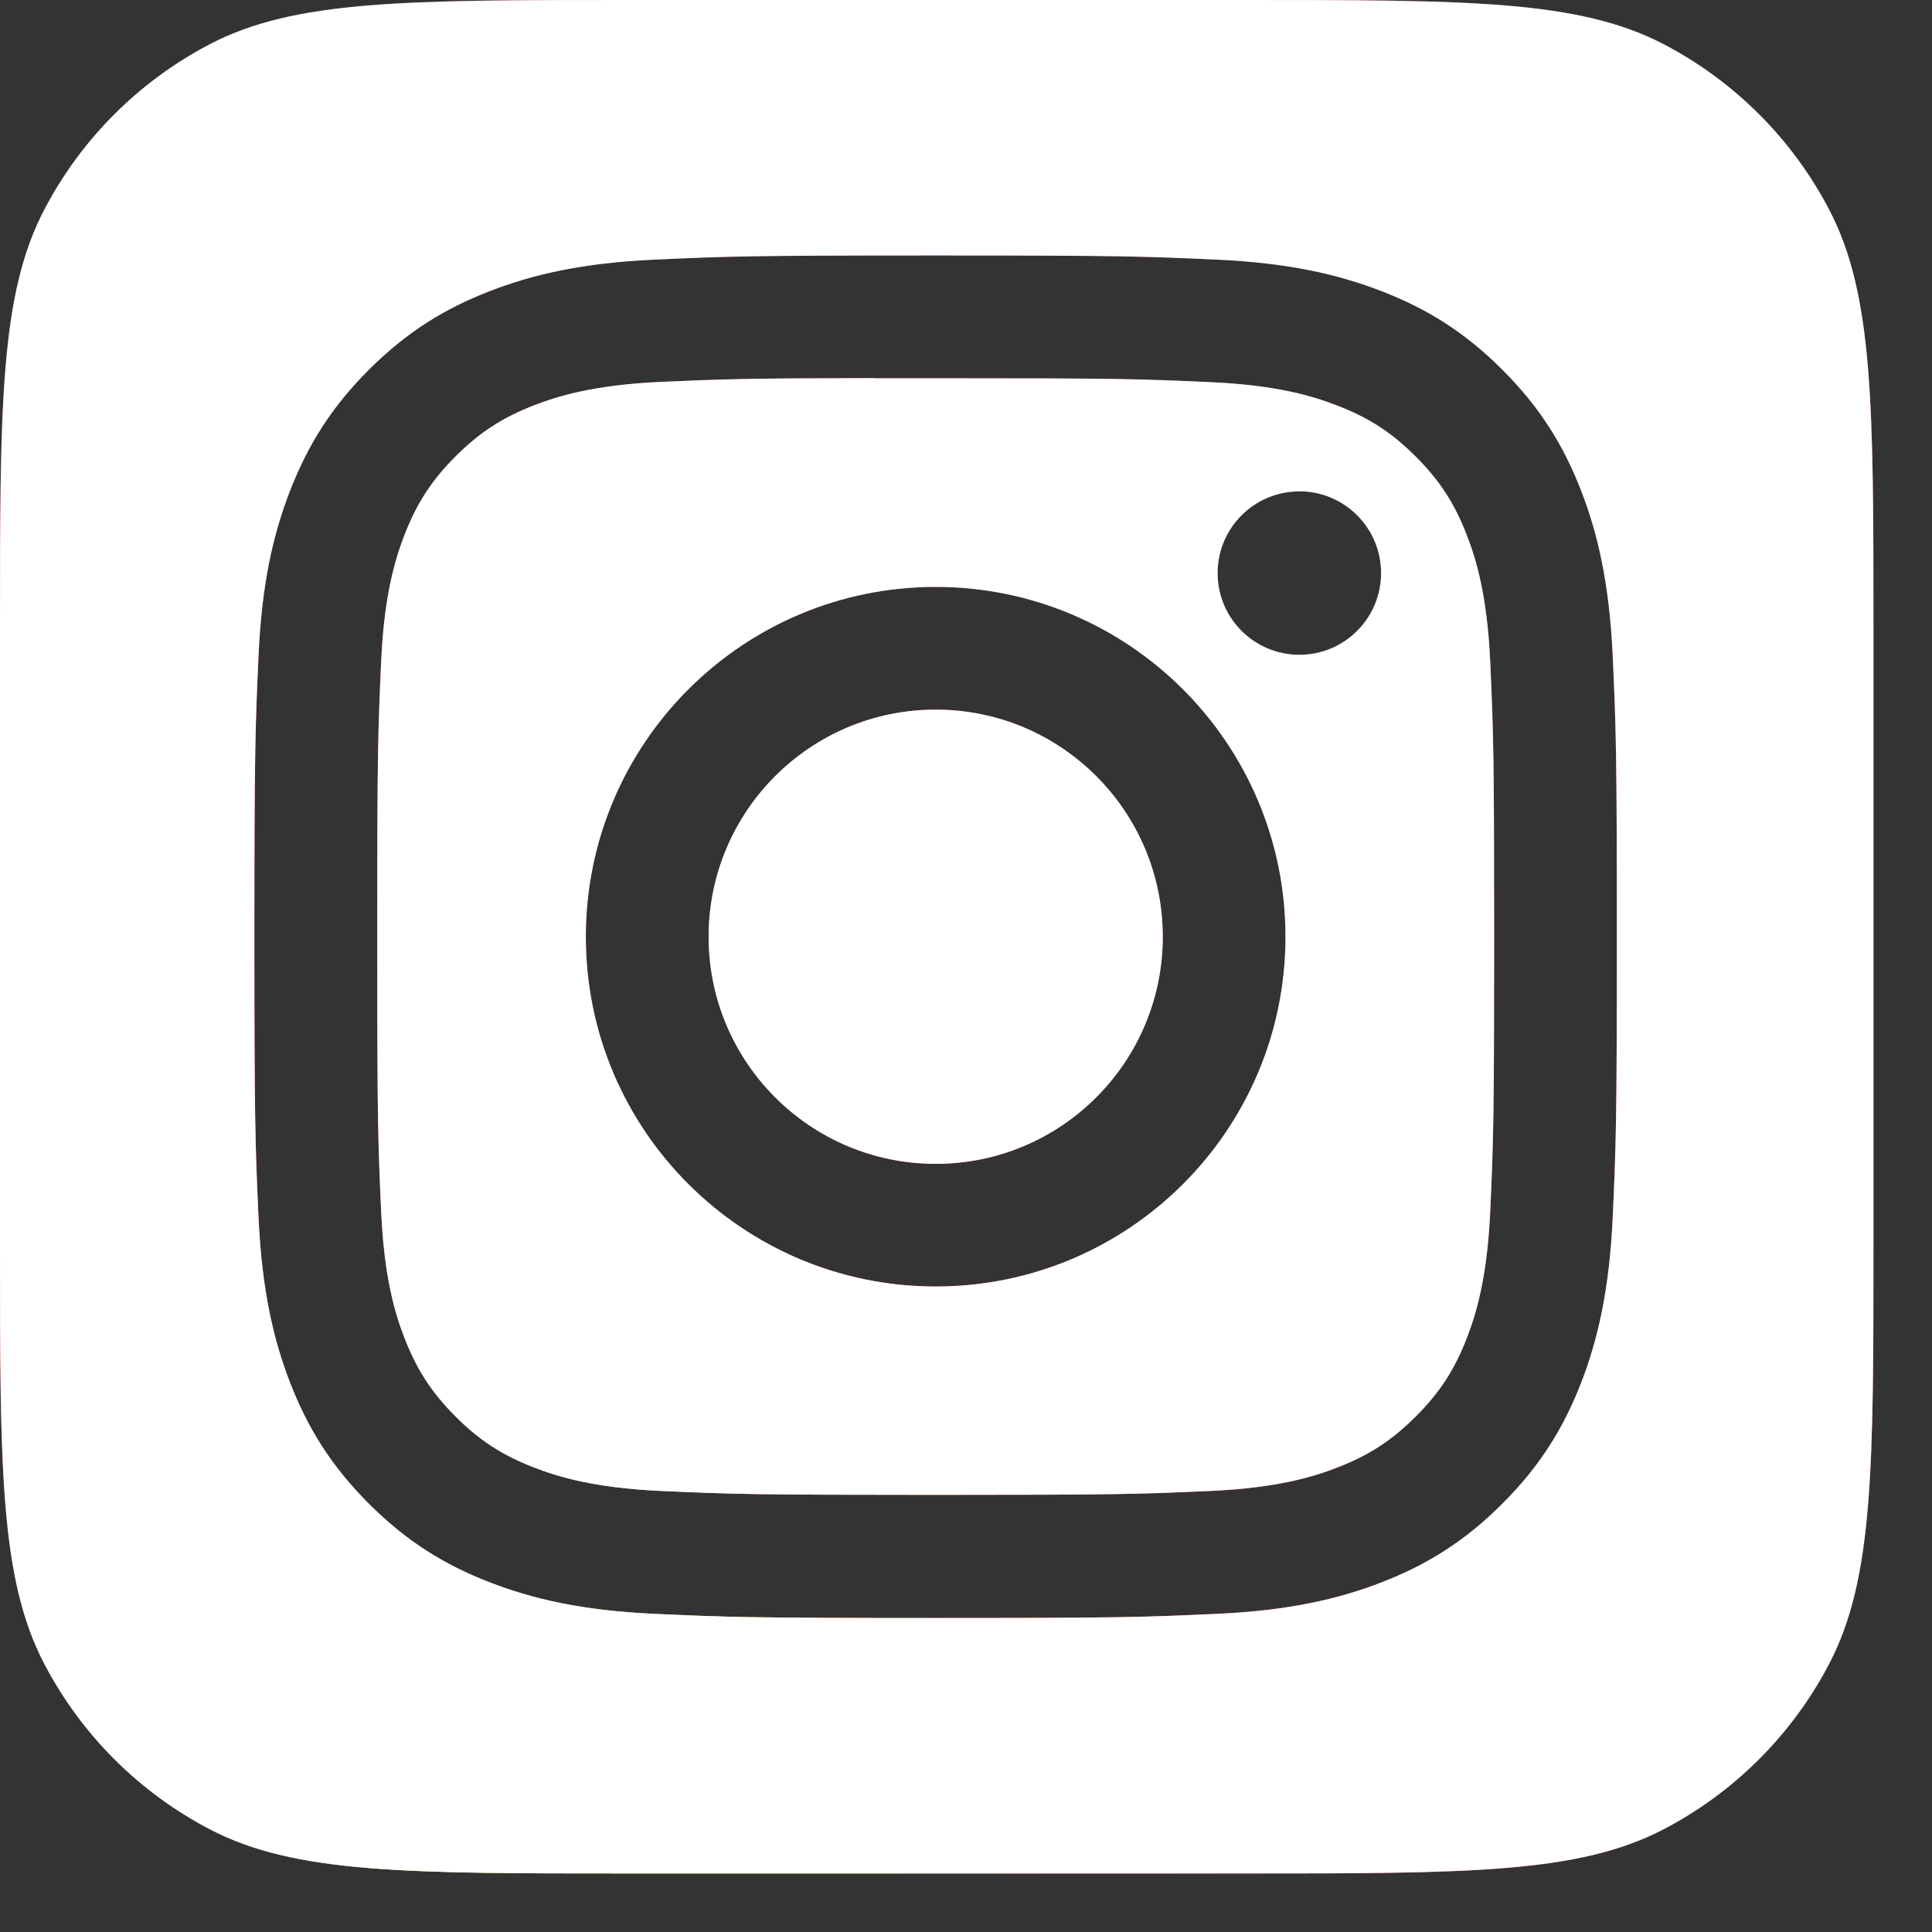 <svg width="27" height="27" viewBox="0 0 27 27" fill="none" xmlns="http://www.w3.org/2000/svg">
<rect x="0" y="0" width="27" height="27" fill="#333333" stroke="none"/>
<g clip-path="url(#clip0_281_1153)">
<path fill-rule="evenodd" clip-rule="evenodd" d="M0.614 2.94C0 4.122 0 5.676 0 8.782V17.4C0 20.506 0 22.059 0.614 23.242C1.132 24.238 1.944 25.05 2.94 25.568C4.122 26.182 5.676 26.182 8.782 26.182H17.4C20.506 26.182 22.059 26.182 23.242 25.568C24.238 25.05 25.05 24.238 25.568 23.242C26.182 22.059 26.182 20.506 26.182 17.4V8.782C26.182 5.676 26.182 4.122 25.568 2.94C25.05 1.944 24.238 1.132 23.242 0.614C22.059 0 20.506 0 17.4 0H8.782C5.676 0 4.122 0 2.94 0.614C1.944 1.132 1.132 1.944 0.614 2.94ZM9.151 3.628C10.166 3.582 10.491 3.57 13.077 3.57H13.074C15.66 3.57 15.983 3.582 16.999 3.628C18.012 3.674 18.704 3.835 19.311 4.07C19.938 4.313 20.468 4.638 20.997 5.168C21.527 5.697 21.852 6.228 22.096 6.855C22.33 7.46 22.491 8.152 22.538 9.165C22.584 10.181 22.596 10.505 22.596 13.091C22.596 15.677 22.584 16 22.538 17.016C22.491 18.029 22.33 18.721 22.096 19.327C21.852 19.953 21.527 20.484 20.997 21.013C20.468 21.543 19.938 21.869 19.312 22.112C18.706 22.347 18.014 22.508 17 22.554C15.985 22.6 15.661 22.612 13.075 22.612C10.49 22.612 10.166 22.6 9.15 22.554C8.137 22.508 7.445 22.347 6.839 22.112C6.213 21.869 5.682 21.543 5.153 21.013C4.624 20.484 4.299 19.953 4.055 19.326C3.82 18.721 3.66 18.029 3.613 17.016C3.567 16 3.555 15.677 3.555 13.091C3.555 10.505 3.567 10.181 3.613 9.165C3.658 8.152 3.819 7.46 4.055 6.854C4.299 6.228 4.624 5.697 5.154 5.168C5.683 4.639 6.214 4.313 6.84 4.07C7.446 3.835 8.137 3.674 9.151 3.628ZM12.759 5.286C12.567 5.286 12.388 5.286 12.223 5.286V5.284C10.448 5.286 10.108 5.298 9.23 5.337C8.301 5.38 7.797 5.535 7.462 5.665C7.017 5.838 6.7 6.045 6.367 6.378C6.034 6.711 5.827 7.028 5.654 7.473C5.524 7.808 5.369 8.312 5.327 9.24C5.281 10.244 5.272 10.544 5.272 13.086C5.272 15.629 5.281 15.93 5.327 16.934C5.369 17.862 5.524 18.366 5.654 18.701C5.827 19.146 6.034 19.462 6.367 19.796C6.7 20.129 7.017 20.335 7.462 20.508C7.798 20.638 8.301 20.793 9.23 20.836C10.233 20.881 10.534 20.891 13.077 20.891C15.618 20.891 15.92 20.881 16.924 20.836C17.852 20.793 18.356 20.639 18.691 20.508C19.136 20.335 19.452 20.129 19.785 19.796C20.119 19.463 20.325 19.146 20.498 18.702C20.628 18.367 20.783 17.863 20.826 16.935C20.871 15.931 20.881 15.63 20.881 13.089C20.881 10.548 20.871 10.246 20.826 9.243C20.783 8.315 20.628 7.811 20.498 7.476C20.325 7.031 20.119 6.714 19.785 6.381C19.452 6.047 19.136 5.841 18.691 5.669C18.356 5.538 17.852 5.383 16.924 5.341C15.92 5.295 15.618 5.286 13.077 5.286C12.967 5.286 12.861 5.286 12.759 5.286ZM17.016 8.009C17.016 7.378 17.528 6.867 18.159 6.867V6.866C18.789 6.866 19.301 7.378 19.301 8.009C19.301 8.64 18.789 9.151 18.159 9.151C17.528 9.151 17.016 8.64 17.016 8.009ZM8.187 13.091C8.187 10.391 10.377 8.202 13.076 8.202C15.776 8.202 17.965 10.391 17.965 13.091C17.965 15.791 15.777 17.979 13.077 17.979C10.377 17.979 8.187 15.791 8.187 13.091ZM16.25 13.091C16.25 11.338 14.829 9.917 13.077 9.917C11.324 9.917 9.903 11.338 9.903 13.091C9.903 14.844 11.324 16.265 13.077 16.265C14.829 16.265 16.25 14.844 16.25 13.091Z" fill="url(#paint0_radial_281_1153)"/>
<path fill-rule="evenodd" clip-rule="evenodd" d="M0.614 2.94C0 4.122 0 5.676 0 8.782V17.4C0 20.506 0 22.059 0.614 23.242C1.132 24.238 1.944 25.05 2.94 25.568C4.122 26.182 5.676 26.182 8.782 26.182H17.4C20.506 26.182 22.059 26.182 23.242 25.568C24.238 25.05 25.05 24.238 25.568 23.242C26.182 22.059 26.182 20.506 26.182 17.4V8.782C26.182 5.676 26.182 4.122 25.568 2.94C25.05 1.944 24.238 1.132 23.242 0.614C22.059 0 20.506 0 17.4 0H8.782C5.676 0 4.122 0 2.94 0.614C1.944 1.132 1.132 1.944 0.614 2.94ZM9.151 3.628C10.166 3.582 10.491 3.57 13.077 3.57H13.074C15.66 3.57 15.983 3.582 16.999 3.628C18.012 3.674 18.704 3.835 19.311 4.07C19.938 4.313 20.468 4.638 20.997 5.168C21.527 5.697 21.852 6.228 22.096 6.855C22.33 7.46 22.491 8.152 22.538 9.165C22.584 10.181 22.596 10.505 22.596 13.091C22.596 15.677 22.584 16 22.538 17.016C22.491 18.029 22.33 18.721 22.096 19.327C21.852 19.953 21.527 20.484 20.997 21.013C20.468 21.543 19.938 21.869 19.312 22.112C18.706 22.347 18.014 22.508 17 22.554C15.985 22.6 15.661 22.612 13.075 22.612C10.49 22.612 10.166 22.6 9.15 22.554C8.137 22.508 7.445 22.347 6.839 22.112C6.213 21.869 5.682 21.543 5.153 21.013C4.624 20.484 4.299 19.953 4.055 19.326C3.82 18.721 3.66 18.029 3.613 17.016C3.567 16 3.555 15.677 3.555 13.091C3.555 10.505 3.567 10.181 3.613 9.165C3.658 8.152 3.819 7.46 4.055 6.854C4.299 6.228 4.624 5.697 5.154 5.168C5.683 4.639 6.214 4.313 6.84 4.07C7.446 3.835 8.137 3.674 9.151 3.628ZM12.759 5.286C12.567 5.286 12.388 5.286 12.223 5.286V5.284C10.448 5.286 10.108 5.298 9.23 5.337C8.301 5.38 7.797 5.535 7.462 5.665C7.017 5.838 6.7 6.045 6.367 6.378C6.034 6.711 5.827 7.028 5.654 7.473C5.524 7.808 5.369 8.312 5.327 9.24C5.281 10.244 5.272 10.544 5.272 13.086C5.272 15.629 5.281 15.93 5.327 16.934C5.369 17.862 5.524 18.366 5.654 18.701C5.827 19.146 6.034 19.462 6.367 19.796C6.7 20.129 7.017 20.335 7.462 20.508C7.798 20.638 8.301 20.793 9.23 20.836C10.233 20.881 10.534 20.891 13.077 20.891C15.618 20.891 15.92 20.881 16.924 20.836C17.852 20.793 18.356 20.639 18.691 20.508C19.136 20.335 19.452 20.129 19.785 19.796C20.119 19.463 20.325 19.146 20.498 18.702C20.628 18.367 20.783 17.863 20.826 16.935C20.871 15.931 20.881 15.63 20.881 13.089C20.881 10.548 20.871 10.246 20.826 9.243C20.783 8.315 20.628 7.811 20.498 7.476C20.325 7.031 20.119 6.714 19.785 6.381C19.452 6.047 19.136 5.841 18.691 5.669C18.356 5.538 17.852 5.383 16.924 5.341C15.92 5.295 15.618 5.286 13.077 5.286C12.967 5.286 12.861 5.286 12.759 5.286ZM17.016 8.009C17.016 7.378 17.528 6.867 18.159 6.867V6.866C18.789 6.866 19.301 7.378 19.301 8.009C19.301 8.64 18.789 9.151 18.159 9.151C17.528 9.151 17.016 8.64 17.016 8.009ZM8.187 13.091C8.187 10.391 10.377 8.202 13.076 8.202C15.776 8.202 17.965 10.391 17.965 13.091C17.965 15.791 15.777 17.979 13.077 17.979C10.377 17.979 8.187 15.791 8.187 13.091ZM16.25 13.091C16.25 11.338 14.829 9.917 13.077 9.917C11.324 9.917 9.903 11.338 9.903 13.091C9.903 14.844 11.324 16.265 13.077 16.265C14.829 16.265 16.25 14.844 16.25 13.091Z" fill="white"/>
</g>
<defs>
<radialGradient id="paint0_radial_281_1153" cx="0" cy="0" r="1" gradientUnits="userSpaceOnUse" gradientTransform="translate(6.955 28.198) rotate(-90) scale(25.948 24.134)">
<stop stop-color="#FFDD55"/>
<stop offset="0.1" stop-color="#FFDD55"/>
<stop offset="0.5" stop-color="#FF543E"/>
<stop offset="1" stop-color="#C837AB"/>
</radialGradient>
<clipPath id="clip0_281_1153">
<rect width="26.182" height="26.182" fill="white"/>
</clipPath>
</defs>
</svg>

